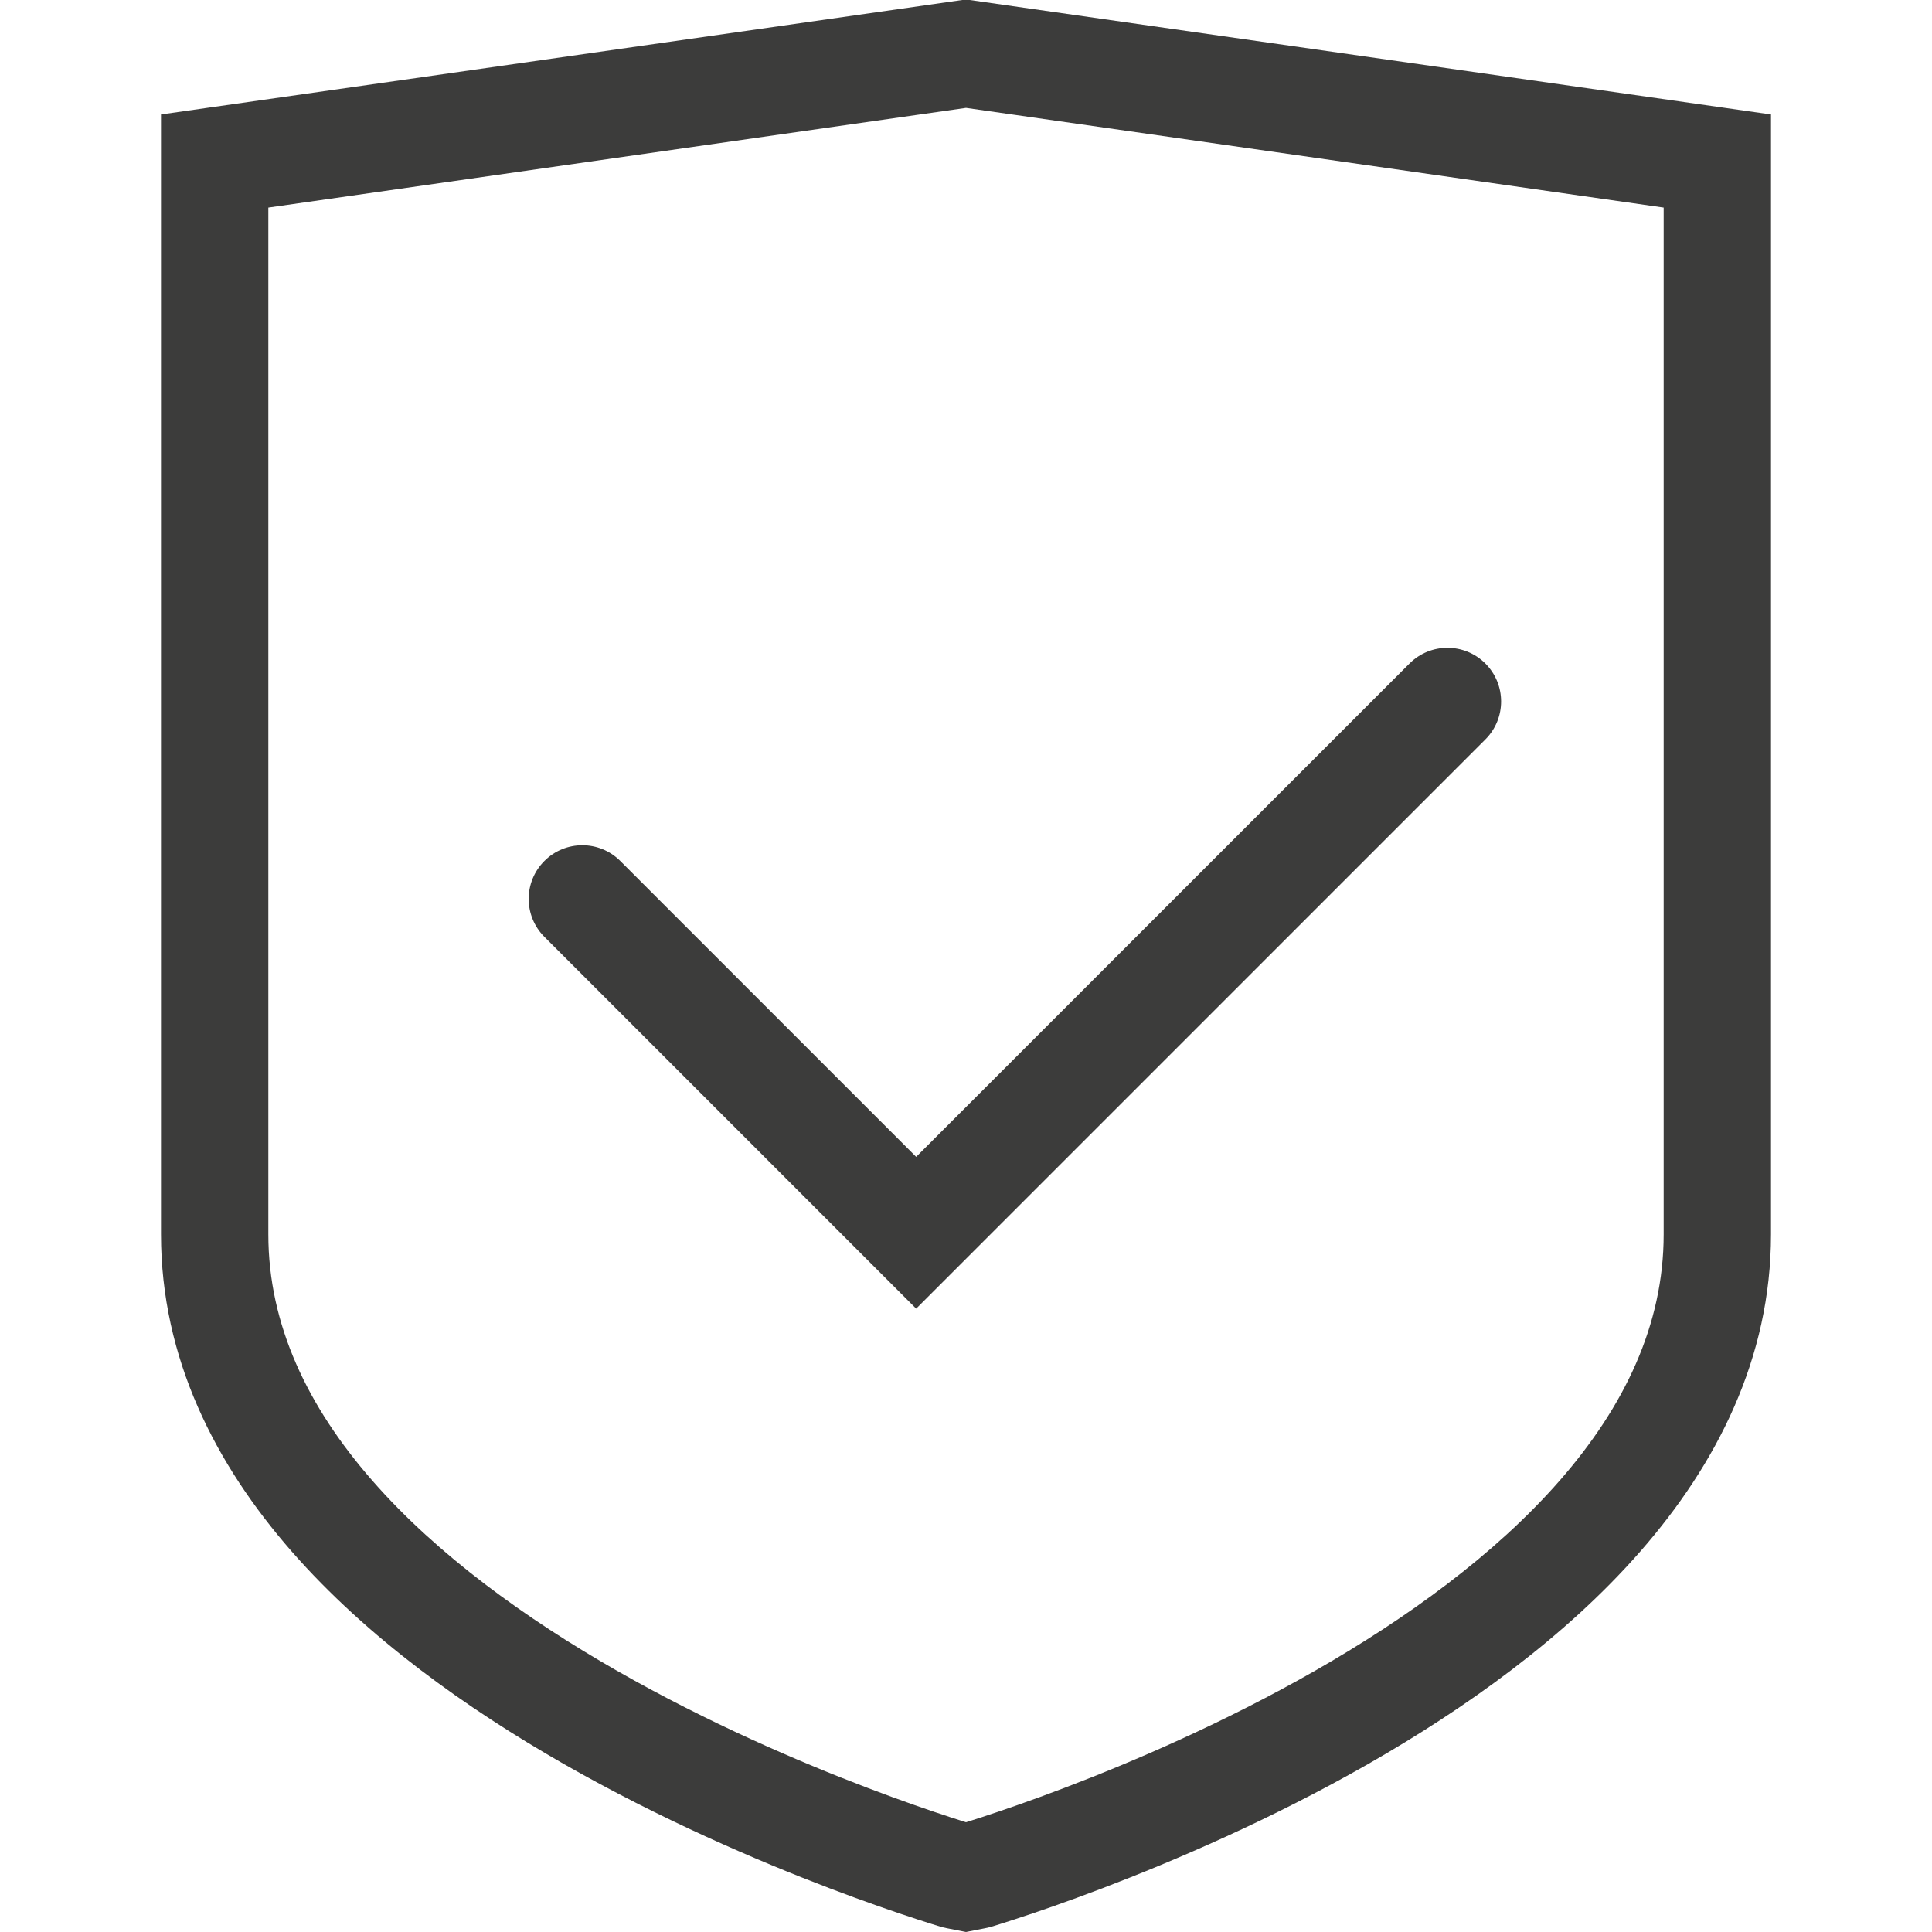 <?xml version="1.0" encoding="UTF-8"?> <svg xmlns="http://www.w3.org/2000/svg" width="72" height="72" viewBox="0 0 72 72" fill="none"><g clip-path="url(#clip0_305_533)"><path fill-rule="evenodd" clip-rule="evenodd" d="M36 -0.02L66 4.265V46C66 50.625 63.968 54.574 61.13 57.817C58.304 61.047 54.596 63.677 50.992 65.737C47.375 67.803 43.774 69.345 41.087 70.369C39.74 70.882 38.616 71.268 37.824 71.526C37.428 71.656 37.114 71.753 36.898 71.819C36.789 71.852 36.059 71.983 36 72C35.941 71.983 35.211 71.852 35.102 71.819C34.886 71.753 34.572 71.656 34.176 71.526C33.384 71.268 32.26 70.882 30.913 70.369C28.226 69.345 24.625 67.803 21.008 65.737C17.404 63.677 13.696 61.047 10.87 57.817C8.032 54.574 6 50.625 6 46V4.265L36 -0.02ZM36 67.91C35.838 67.859 35.643 67.797 35.418 67.724C34.678 67.482 33.615 67.118 32.337 66.631C29.774 65.655 26.375 64.197 22.992 62.264C19.596 60.323 16.304 57.953 13.88 55.183C11.468 52.426 10 49.375 10 46V7.735L36 4.02L62 7.735V46C62 49.375 60.532 52.426 58.12 55.183C55.696 57.953 52.404 60.323 49.008 62.264C45.625 64.197 42.226 65.655 39.663 66.631C38.385 67.118 37.322 67.482 36.582 67.724C36.357 67.797 36.162 67.859 36 67.91Z" fill="#3C3C3B"></path><path fill-rule="evenodd" clip-rule="evenodd" d="M55.356 24.728C56.137 25.509 56.137 26.775 55.356 27.556L34.143 48.77L20.288 34.914C19.507 34.133 19.507 32.867 20.288 32.086C21.069 31.305 22.335 31.305 23.116 32.086L34.143 43.113L52.528 24.728C53.309 23.947 54.575 23.947 55.356 24.728Z" fill="#3C3C3B"></path></g><defs><clipPath id="clip0_305_533"><rect width="72" height="72" fill="white"></rect></clipPath></defs></svg> 